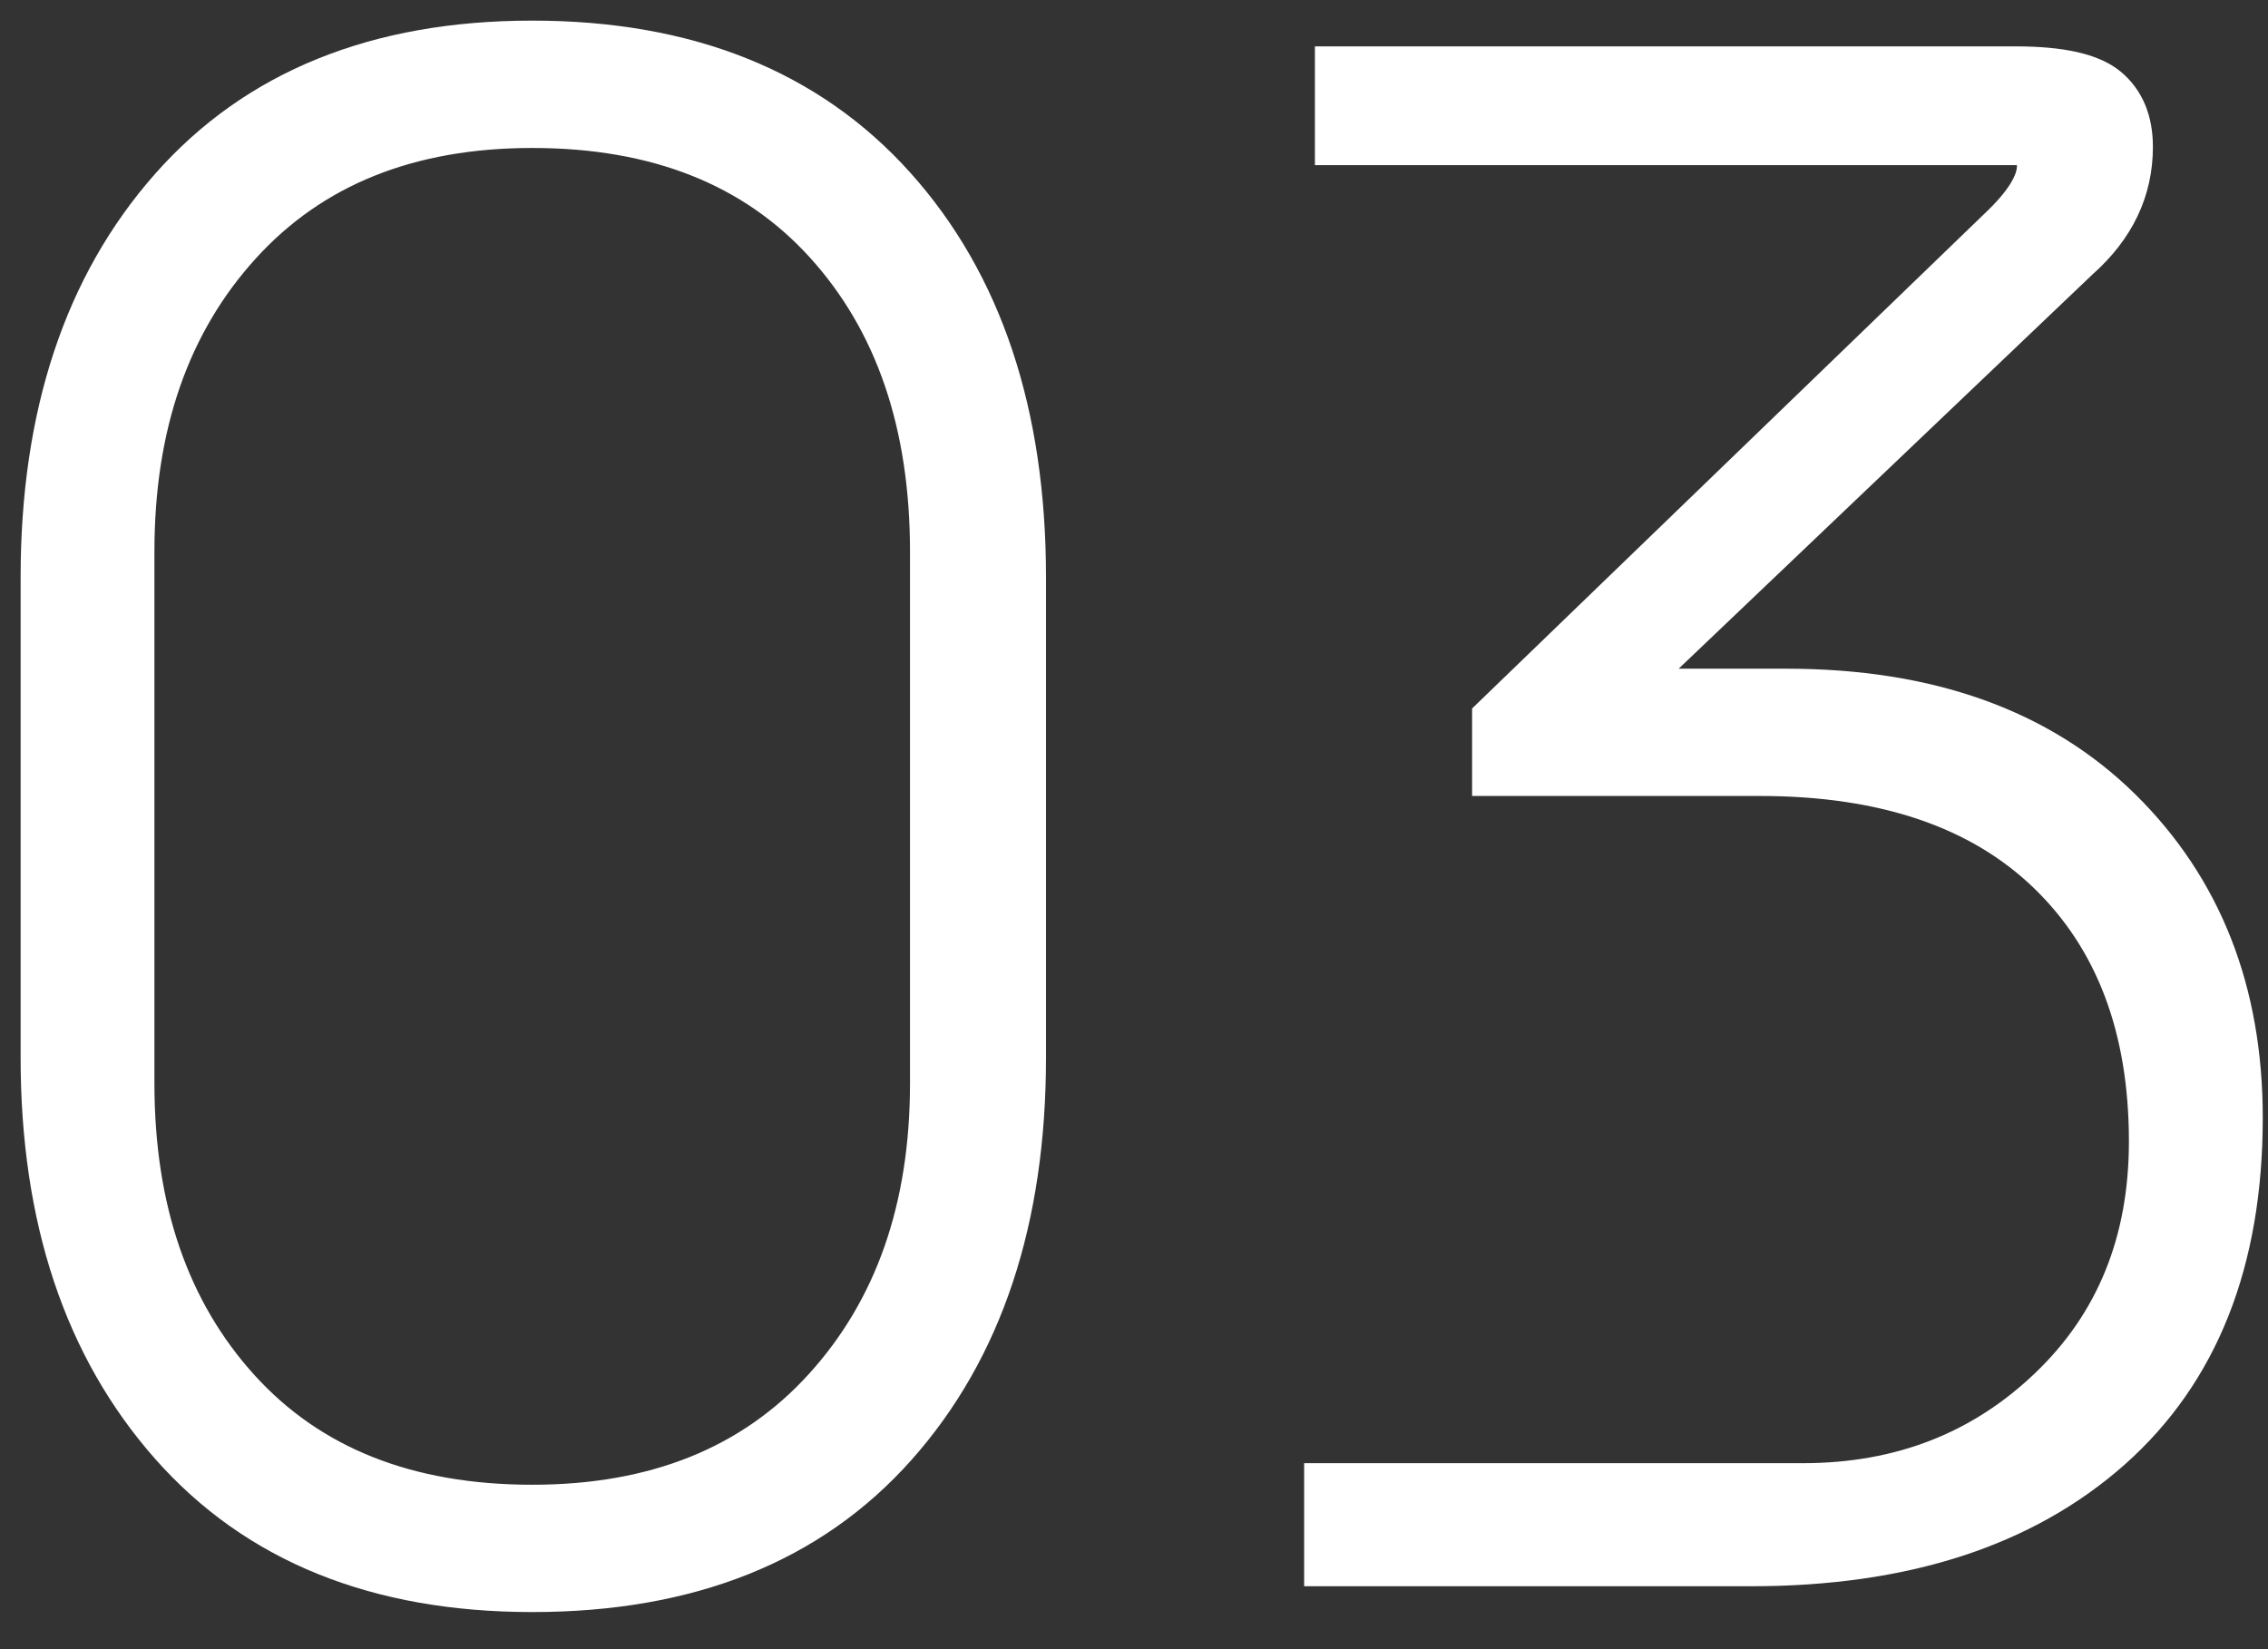 <svg width="55" height="40" viewBox="0 0 55 40" fill="none" xmlns="http://www.w3.org/2000/svg">
<rect x="0" y="0" width="55" height="40" fill="#333333" stroke="none"/>
<path d="M24.866 25.649C24.866 29.584 23.821 32.725 21.733 35.075C19.644 37.426 16.702 38.6 12.907 38.6C9.146 38.6 6.222 37.416 4.133 35.049C2.044 32.682 1 29.549 1 25.649V14.003C1 10.07 2.044 6.919 4.133 4.551C6.222 2.184 9.147 1 12.907 1C16.667 1 19.6 2.176 21.706 4.525C23.812 6.875 24.866 10.034 24.866 14.004V25.649H24.866ZM22.568 26.276V13.376C22.568 10.278 21.715 7.788 20.009 5.908C18.303 4.029 15.936 3.089 12.907 3.089C9.912 3.089 7.553 4.038 5.831 5.935C4.107 7.833 3.245 10.313 3.245 13.376V26.276C3.245 29.34 4.098 31.811 5.804 33.692C7.51 35.571 9.877 36.512 12.907 36.512C15.901 36.512 18.259 35.563 19.983 33.665C21.707 31.768 22.568 29.305 22.568 26.276Z" fill="white" stroke="white" stroke-miterlimit="10"/>
<path d="M54.373 27.111C54.373 30.593 53.31 33.273 51.187 35.154C49.063 37.033 46.156 37.974 42.466 37.974H32.126V35.989H43.719C46.087 35.989 48.08 35.215 49.699 33.664C51.318 32.117 52.127 30.122 52.127 27.686C52.127 24.936 51.31 22.768 49.673 21.183C48.036 19.6 45.704 18.806 42.675 18.806H36.199V17.396L48.472 5.542C49.099 4.951 49.412 4.446 49.412 4.028C49.412 3.68 49.237 3.506 48.889 3.506H32.387V1.625H48.889C49.967 1.625 50.708 1.791 51.108 2.122C51.508 2.454 51.709 2.934 51.709 3.562C51.709 4.609 51.277 5.516 50.411 6.283L39.459 16.719H43.317C46.76 16.719 49.462 17.685 51.426 19.617C53.39 21.55 54.373 24.048 54.373 27.111Z" fill="white" stroke="white" stroke-miterlimit="10"/>
</svg>
